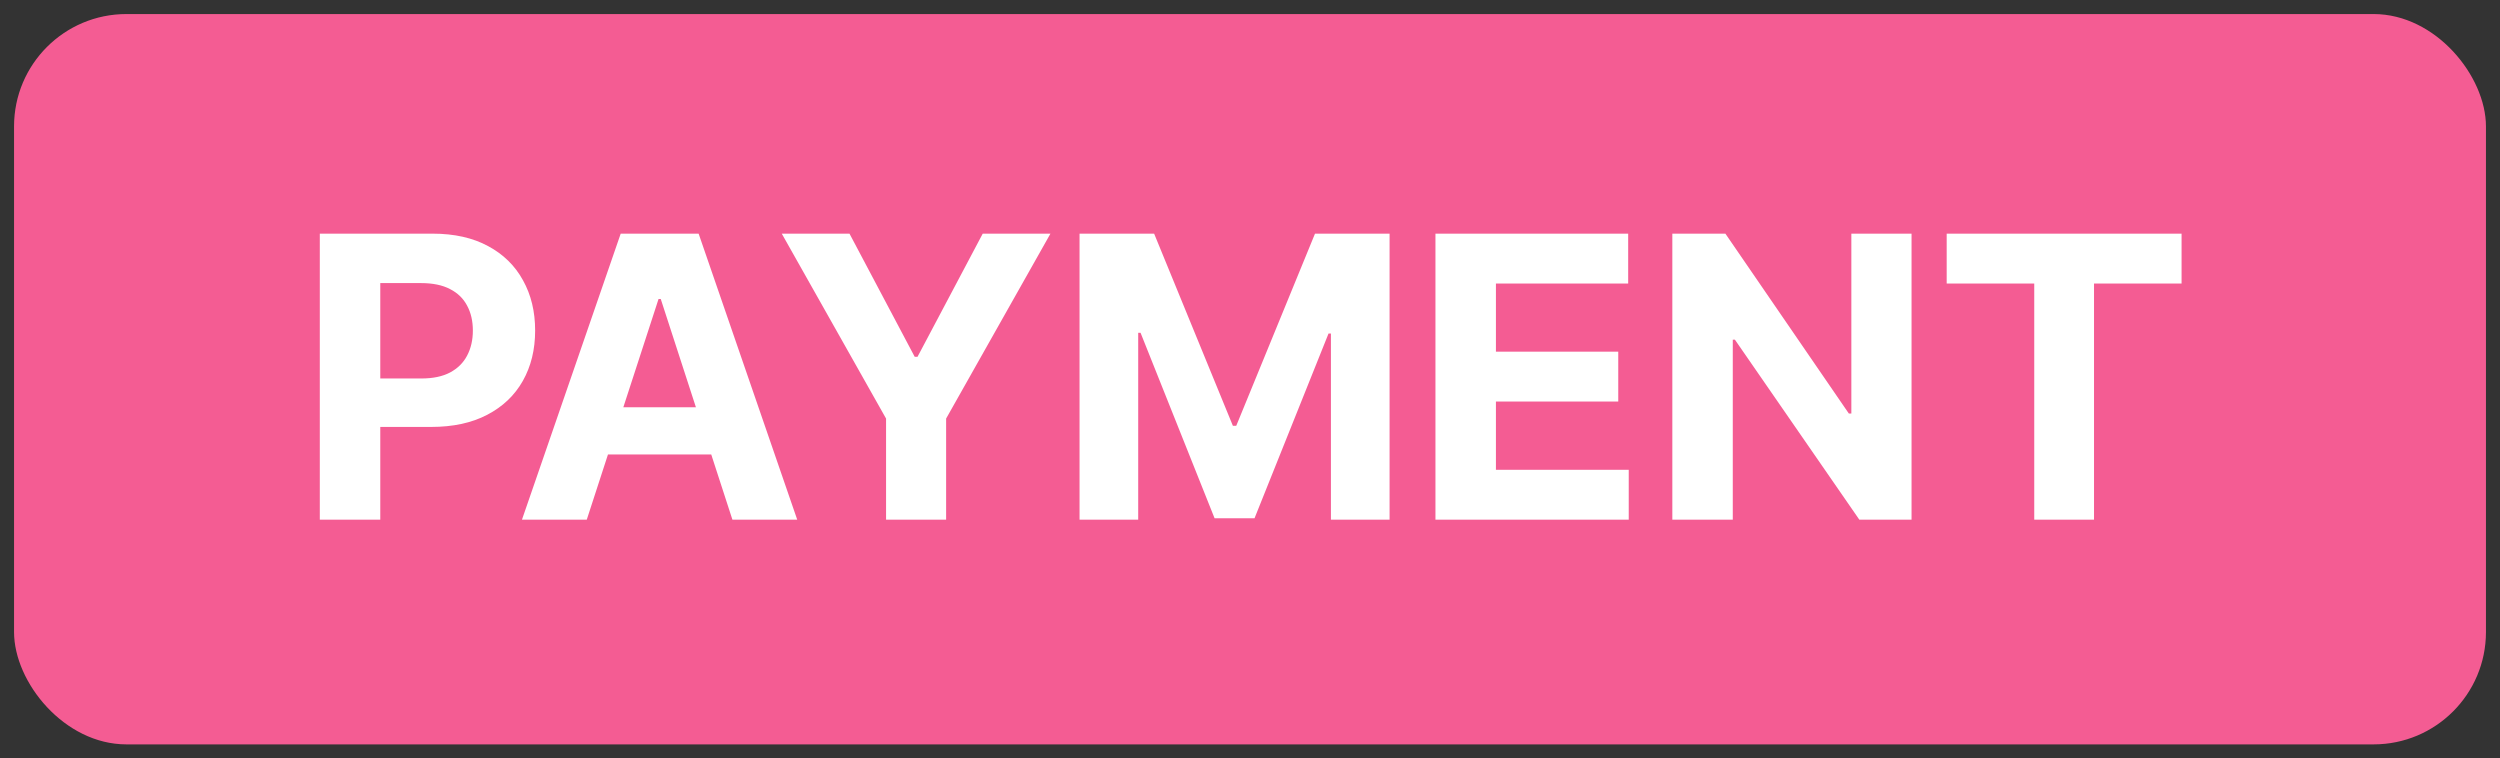 <svg xmlns="http://www.w3.org/2000/svg" width="89" height="27" viewBox="0 0 89 27" fill="none"><rect x="0" y="0" width="89" height="27" fill="#333333" stroke="none"/><rect x="0.5" y="0.5" width="88" height="26" rx="4" fill="#F45C93"></rect><path d="M11.385 18.5V8.318H15.402C16.174 8.318 16.832 8.466 17.376 8.761C17.919 9.052 18.334 9.458 18.619 9.979C18.907 10.496 19.051 11.092 19.051 11.768C19.051 12.445 18.905 13.041 18.614 13.558C18.322 14.075 17.899 14.478 17.346 14.766C16.796 15.055 16.13 15.199 15.347 15.199H12.787V13.474H14.999C15.414 13.474 15.755 13.402 16.023 13.26C16.295 13.114 16.497 12.914 16.63 12.658C16.766 12.4 16.834 12.103 16.834 11.768C16.834 11.43 16.766 11.135 16.63 10.883C16.497 10.628 16.295 10.431 16.023 10.292C15.752 10.149 15.407 10.078 14.989 10.078H13.538V18.5H11.385ZM20.889 18.5H18.582L22.097 8.318H24.871L28.381 18.5H26.074L23.523 10.645H23.444L20.889 18.5ZM20.744 14.498H26.193V16.178H20.744V14.498ZM27.831 8.318H30.242L32.564 12.703H32.663L34.985 8.318H37.396L33.682 14.901V18.5H31.544V14.901L27.831 8.318ZM38.432 8.318H41.087L43.891 15.159H44.01L46.814 8.318H49.469V18.5H47.381V11.873H47.296L44.661 18.45H43.239L40.604 11.848H40.52V18.5H38.432V8.318ZM51.102 18.5V8.318H57.963V10.093H53.255V12.519H57.61V14.294H53.255V16.725H57.983V18.5H51.102ZM68.051 8.318V18.5H66.192L61.762 12.092H61.687V18.5H59.535V8.318H61.424L65.819 14.722H65.908V8.318H68.051ZM69.302 10.093V8.318H77.664V10.093H74.547V18.5H72.419V10.093H69.302Z" fill="white"></path></svg>